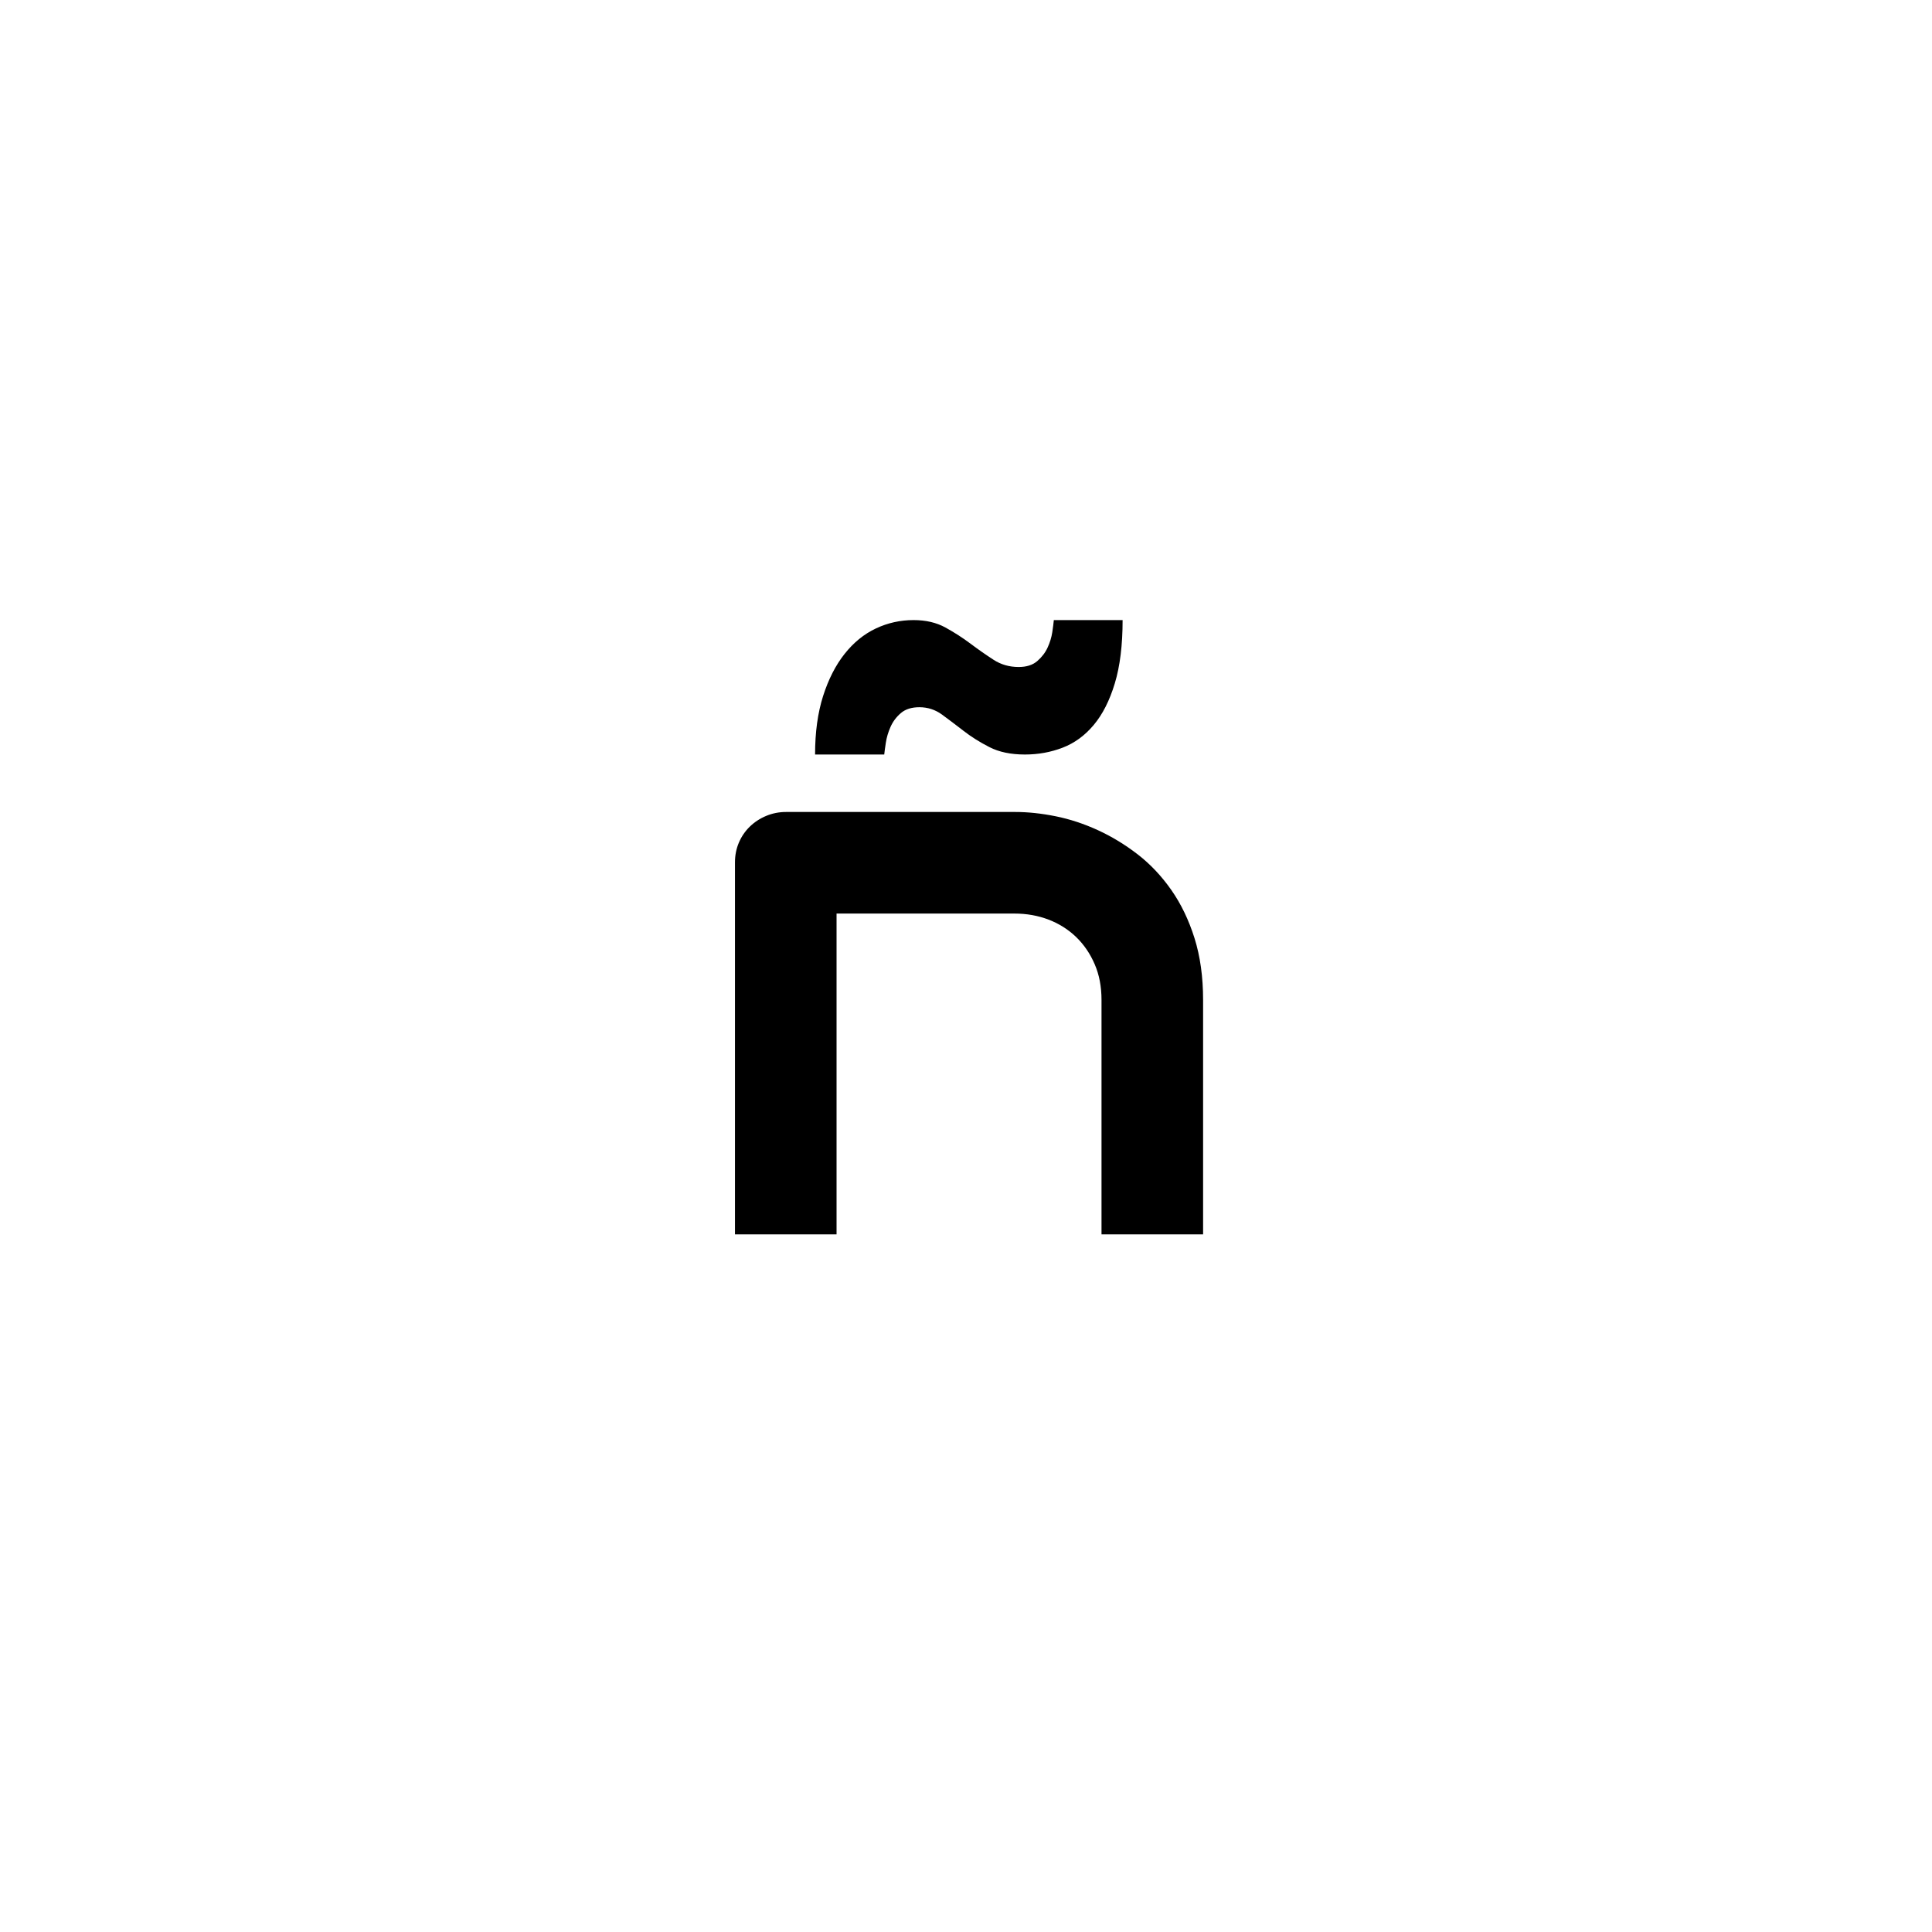 <svg xmlns="http://www.w3.org/2000/svg" width="500" height="500" viewBox="0 0 500 500"><g transform="translate(169.87,159.134)translate(79.96,138.598)rotate(0)translate(-79.96,-138.598)" opacity="1"><path transform="translate(8,160.324)rotate(0)" d="M133.49-60.68L133.49 0L107.20 0L107.20-60.68L107.20-60.68Q107.20-65.84 105.43-69.93L105.43-69.93L105.43-69.93Q103.66-74.03 100.63-76.96L100.63-76.96L100.63-76.96Q97.59-79.89 93.50-81.46L93.50-81.46L93.50-81.46Q89.40-83.03 84.65-83.03L84.65-83.03L38.63-83.03L38.63 0L12.34 0L12.34-96.28L12.34-96.28Q12.34-99.01 13.35-101.39L13.35-101.39L13.35-101.39Q14.36-103.76 16.18-105.53L16.18-105.53L16.18-105.53Q18.00-107.30 20.43-108.31L20.43-108.31L20.43-108.31Q22.86-109.32 25.59-109.32L25.59-109.32L84.85-109.32L84.85-109.32Q89.81-109.32 95.32-108.21L95.32-108.21L95.32-108.21Q100.83-107.10 106.24-104.62L106.24-104.62L106.24-104.62Q111.65-102.14 116.56-98.35L116.56-98.35L116.56-98.35Q121.46-94.56 125.25-89.15L125.25-89.15L125.25-89.15Q129.04-83.74 131.27-76.66L131.27-76.66L131.27-76.66Q133.49-69.58 133.49-60.68L133.49-60.68ZM94.86-158.98L112.66-158.98L112.66-158.98Q112.66-149.27 110.64-142.60L110.64-142.60L110.64-142.60Q108.62-135.92 105.18-131.83L105.18-131.83L105.18-131.83Q101.74-127.73 97.14-125.96L97.14-125.96L97.14-125.96Q92.54-124.19 87.38-124.19L87.38-124.19L87.38-124.19Q81.92-124.19 78.18-126.11L78.18-126.11L78.18-126.11Q74.43-128.03 71.50-130.31L71.50-130.31L71.50-130.31Q68.57-132.58 65.94-134.51L65.94-134.51L65.94-134.51Q63.31-136.43 60.07-136.43L60.07-136.43L60.07-136.43Q57.04-136.43 55.27-134.91L55.27-134.91L55.27-134.91Q53.50-133.39 52.59-131.32L52.59-131.32L52.59-131.32Q51.68-129.25 51.38-127.22L51.38-127.22L51.38-127.22Q51.07-125.20 50.97-124.19L50.97-124.19L33.07-124.19L33.07-124.19Q33.07-132.79 35.14-139.31L35.14-139.31L35.14-139.31Q37.22-145.83 40.71-150.23L40.71-150.23L40.71-150.23Q44.19-154.63 48.80-156.81L48.80-156.81L48.80-156.81Q53.40-158.98 58.56-158.98L58.56-158.98L58.56-158.98Q63.31-158.98 66.80-157.06L66.80-157.06L66.80-157.06Q70.29-155.14 73.32-152.86L73.32-152.86L73.32-152.86Q76.35-150.59 79.24-148.72L79.24-148.72L79.24-148.72Q82.12-146.84 85.76-146.84L85.76-146.84L85.76-146.84Q88.79-146.84 90.56-148.36L90.56-148.36L90.56-148.36Q92.33-149.88 93.24-151.85L93.24-151.85L93.24-151.85Q94.15-153.82 94.46-155.84L94.46-155.84L94.46-155.84Q94.76-157.87 94.86-158.98L94.86-158.98Z" fill="#000000"/></g></svg>